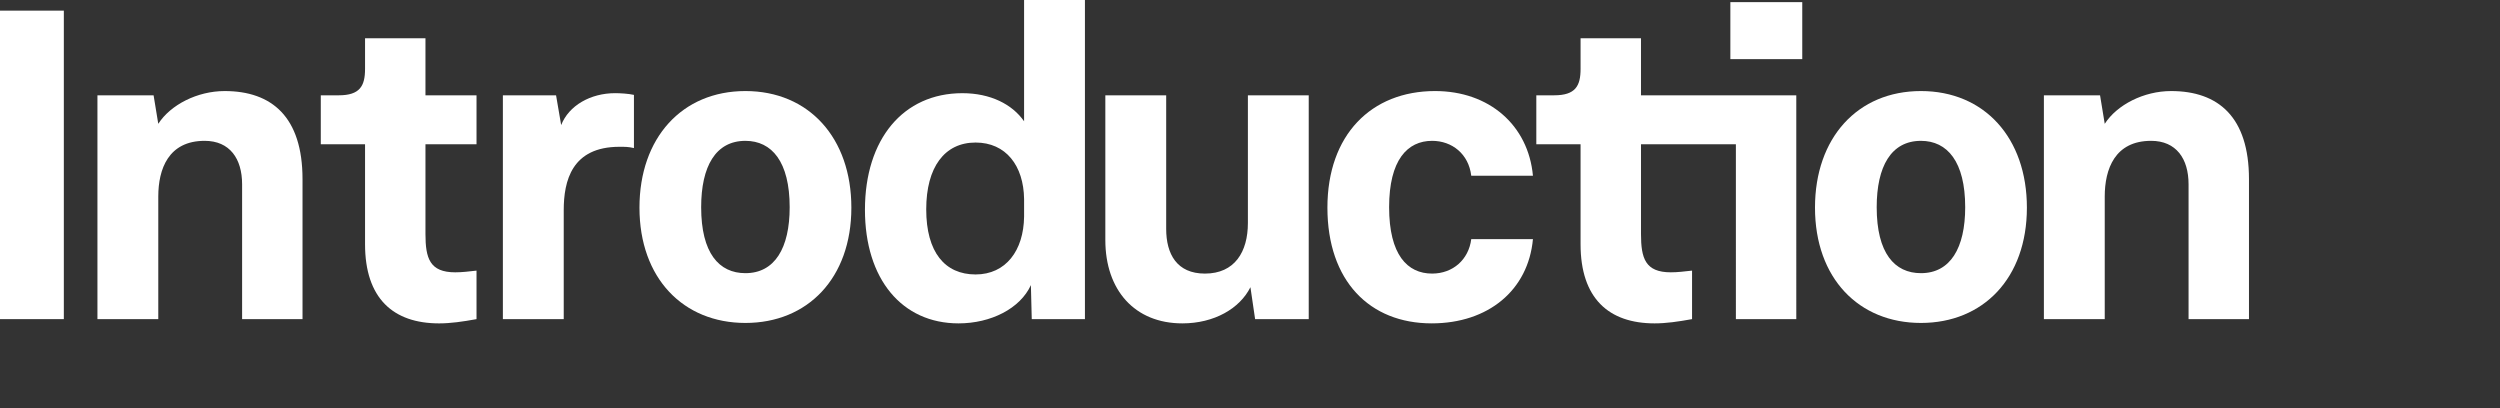 <?xml version="1.0" encoding="utf-8"?>
<!-- Generator: Adobe Illustrator 22.1.0, SVG Export Plug-In . SVG Version: 6.00 Build 0)  -->
<svg version="1.1" id="レイヤー_1" xmlns="http://www.w3.org/2000/svg" xmlns:xlink="http://www.w3.org/1999/xlink" x="0px"
	 y="0px" width="282.045px" height="46.084px" viewBox="0 0 282.045 46.084" style="enable-background:new 0 0 282.045 46.084;"
	 xml:space="preserve">
<rect x="0" y="0" width="282.045" height="46.084" fill="#333333" stroke="none"/>
<style type="text/css">
	.st0{fill:#FFFFFF;}
</style>
<g>
	<path class="st0" d="M0,36.003V1.2h7.201v34.803H0z"/>
	<path class="st0" d="M10.992,10.753h6.336l0.528,3.216c1.392-2.16,4.417-3.696,7.489-3.696c5.329,0,8.785,2.929,8.785,9.938v15.793
		h-6.816V20.785c0-2.88-1.392-4.896-4.225-4.896c-4.08,0-5.232,3.168-5.232,6.288v13.825h-6.864V10.753z"/>
	<path class="st0" d="M41.184,27.554v-11.28h-4.993v-5.521h2.016c2.4,0,2.977-1.057,2.977-2.977V4.32H48v6.433h5.76v5.521H48v10.129
		c0,2.736,0.48,4.32,3.36,4.32c0.768,0,1.536-0.097,2.4-0.192v5.473c-1.584,0.288-2.928,0.48-4.224,0.48
		C44.352,36.483,41.184,33.65,41.184,27.554z"/>
	<path class="st0" d="M71.52,10.705v6c-0.624-0.144-0.96-0.144-1.632-0.144c-5.377,0-6.289,3.84-6.289,7.152v12.289h-6.865v-25.25h6
		l0.576,3.36c0.864-2.208,3.312-3.601,6.096-3.601C69.936,10.513,70.896,10.561,71.52,10.705z"/>
	<path class="st0" d="M84.096,10.272c7.153,0,11.953,5.28,11.953,13.153c0,7.969-4.944,13.009-11.953,13.009
		s-11.953-5.04-11.953-13.009C72.143,15.553,76.943,10.272,84.096,10.272z M84.096,30.818c3.312,0,4.993-2.832,4.993-7.44
		c0-5.137-2.017-7.488-4.993-7.488c-3.36,0-4.992,2.88-4.992,7.488C79.104,28.562,81.12,30.818,84.096,30.818z"/>
	<path class="st0" d="M97.582,23.666c0-7.969,4.32-13.153,10.993-13.153c3.168,0,5.616,1.248,6.96,3.168V0h6.865v36.003h-6
		l-0.096-3.84c-1.2,2.64-4.512,4.32-8.161,4.32C101.758,36.483,97.582,31.49,97.582,23.666z M115.536,24.434v-1.968
		c-0.048-3.792-2.064-6.385-5.473-6.385c-3.504,0-5.568,2.784-5.568,7.537c0,4.848,2.112,7.345,5.568,7.345
		C113.472,30.963,115.488,28.274,115.536,24.434z"/>
	<path class="st0" d="M147.648,10.753v25.25h-6.049l-0.528-3.601c-1.199,2.4-4.08,4.081-7.68,4.081
		c-5.376,0-8.689-3.745-8.689-9.409V10.753h6.865v15.073c0,2.832,1.2,5.04,4.369,5.04c3.36,0,4.849-2.448,4.849-5.712V10.753
		H147.648z"/>
	<path class="st0" d="M161.902,10.272c6.097,0,10.513,3.841,11.041,9.553h-6.96c-0.289-2.448-2.16-3.936-4.417-3.936
		c-2.784,0-4.849,2.16-4.849,7.488c0,5.376,2.064,7.488,4.849,7.488c2.353,0,4.128-1.584,4.417-3.888h6.96
		c-0.528,5.76-5.04,9.505-11.425,9.505c-7.009,0-11.762-4.801-11.762-13.058C149.756,15.217,154.702,10.272,161.902,10.272z"/>
	<path class="st0" d="M202.655,36.003h-6.816V16.273h-10.705v10.129c0,2.736,0.48,4.32,3.361,4.32c0.768,0,1.535-0.097,2.399-0.192
		v5.473c-1.584,0.288-2.929,0.48-4.224,0.48c-5.186,0-8.354-2.833-8.354-8.93v-11.28h-4.992v-5.521h2.016
		c2.4,0,2.977-1.057,2.977-2.977V4.32h6.816v6.433h17.521V36.003z M203.327,0.24v6.433h-8.111V0.24H203.327z"/>
	<path class="st0" d="M216.717,10.272c7.152,0,11.953,5.28,11.953,13.153c0,7.969-4.944,13.009-11.953,13.009
		s-11.953-5.04-11.953-13.009C204.764,15.553,209.565,10.272,216.717,10.272z M216.717,30.818c3.312,0,4.992-2.832,4.992-7.44
		c0-5.137-2.016-7.488-4.992-7.488c-3.36,0-4.992,2.88-4.992,7.488C211.725,28.562,213.741,30.818,216.717,30.818z"/>
	<path class="st0" d="M230.588,10.753h6.336l0.528,3.216c1.392-2.16,4.417-3.696,7.489-3.696c5.328,0,8.784,2.929,8.784,9.938
		v15.793h-6.816V20.785c0-2.88-1.392-4.896-4.225-4.896c-4.08,0-5.232,3.168-5.232,6.288v13.825h-6.864V10.753z"/>
</g>
</svg>
